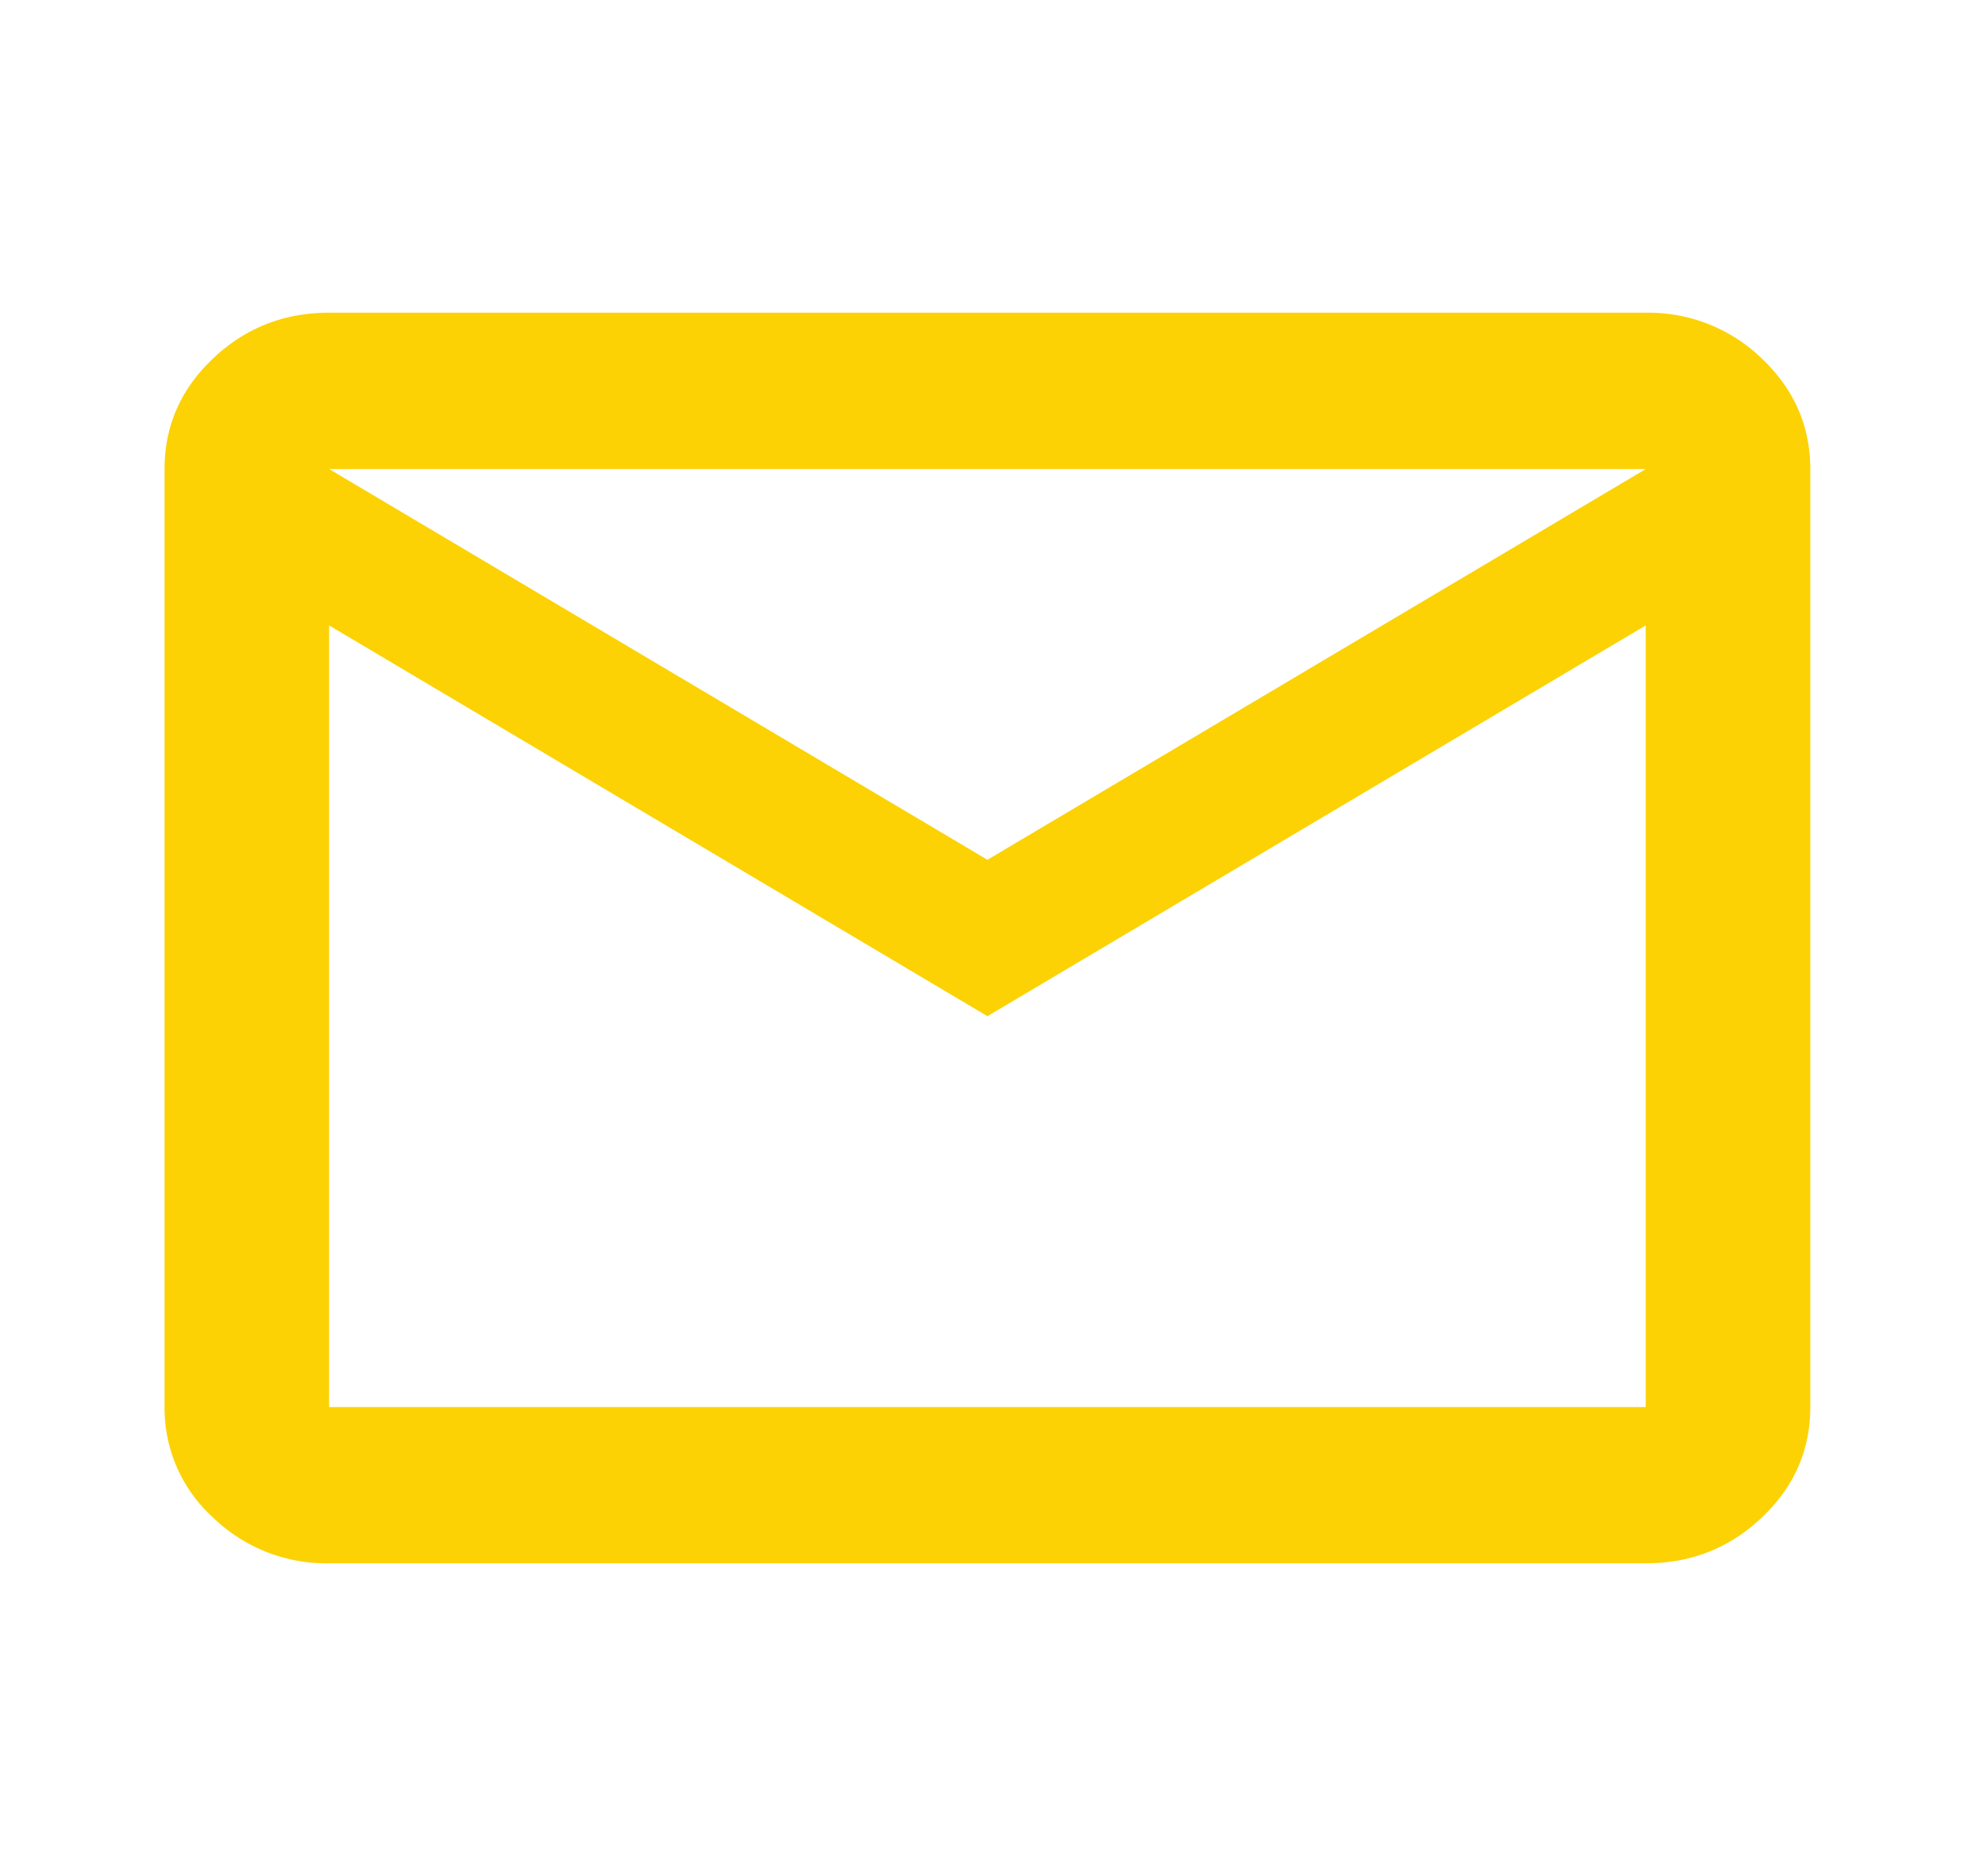 <svg id="Laag_1" xmlns="http://www.w3.org/2000/svg" width="26.668" height="25.334" version="1.1" viewBox="0 0 26.668 25.334"><path d="M23.791 4.843a2.2 2.2 0 0 0-1.569-.62H4.444c-.611 0-1.135.207-1.569.62-.436.413-.653.911-.653 1.491v12.667a1.99 1.99 0 0 0 .653 1.491 2.2 2.2 0 0 0 1.569.62h17.778c.611 0 1.135-.207 1.569-.62.436-.413.653-.911.653-1.491V6.334c0-.58-.219-1.077-.653-1.491Zm-1.569 14.159H4.444V8.446l8.889 5.277 8.889-5.277v10.556Zm-8.889-7.391L4.444 6.334h17.779l-8.89 5.277Z" fill="#fcd205"/></svg>